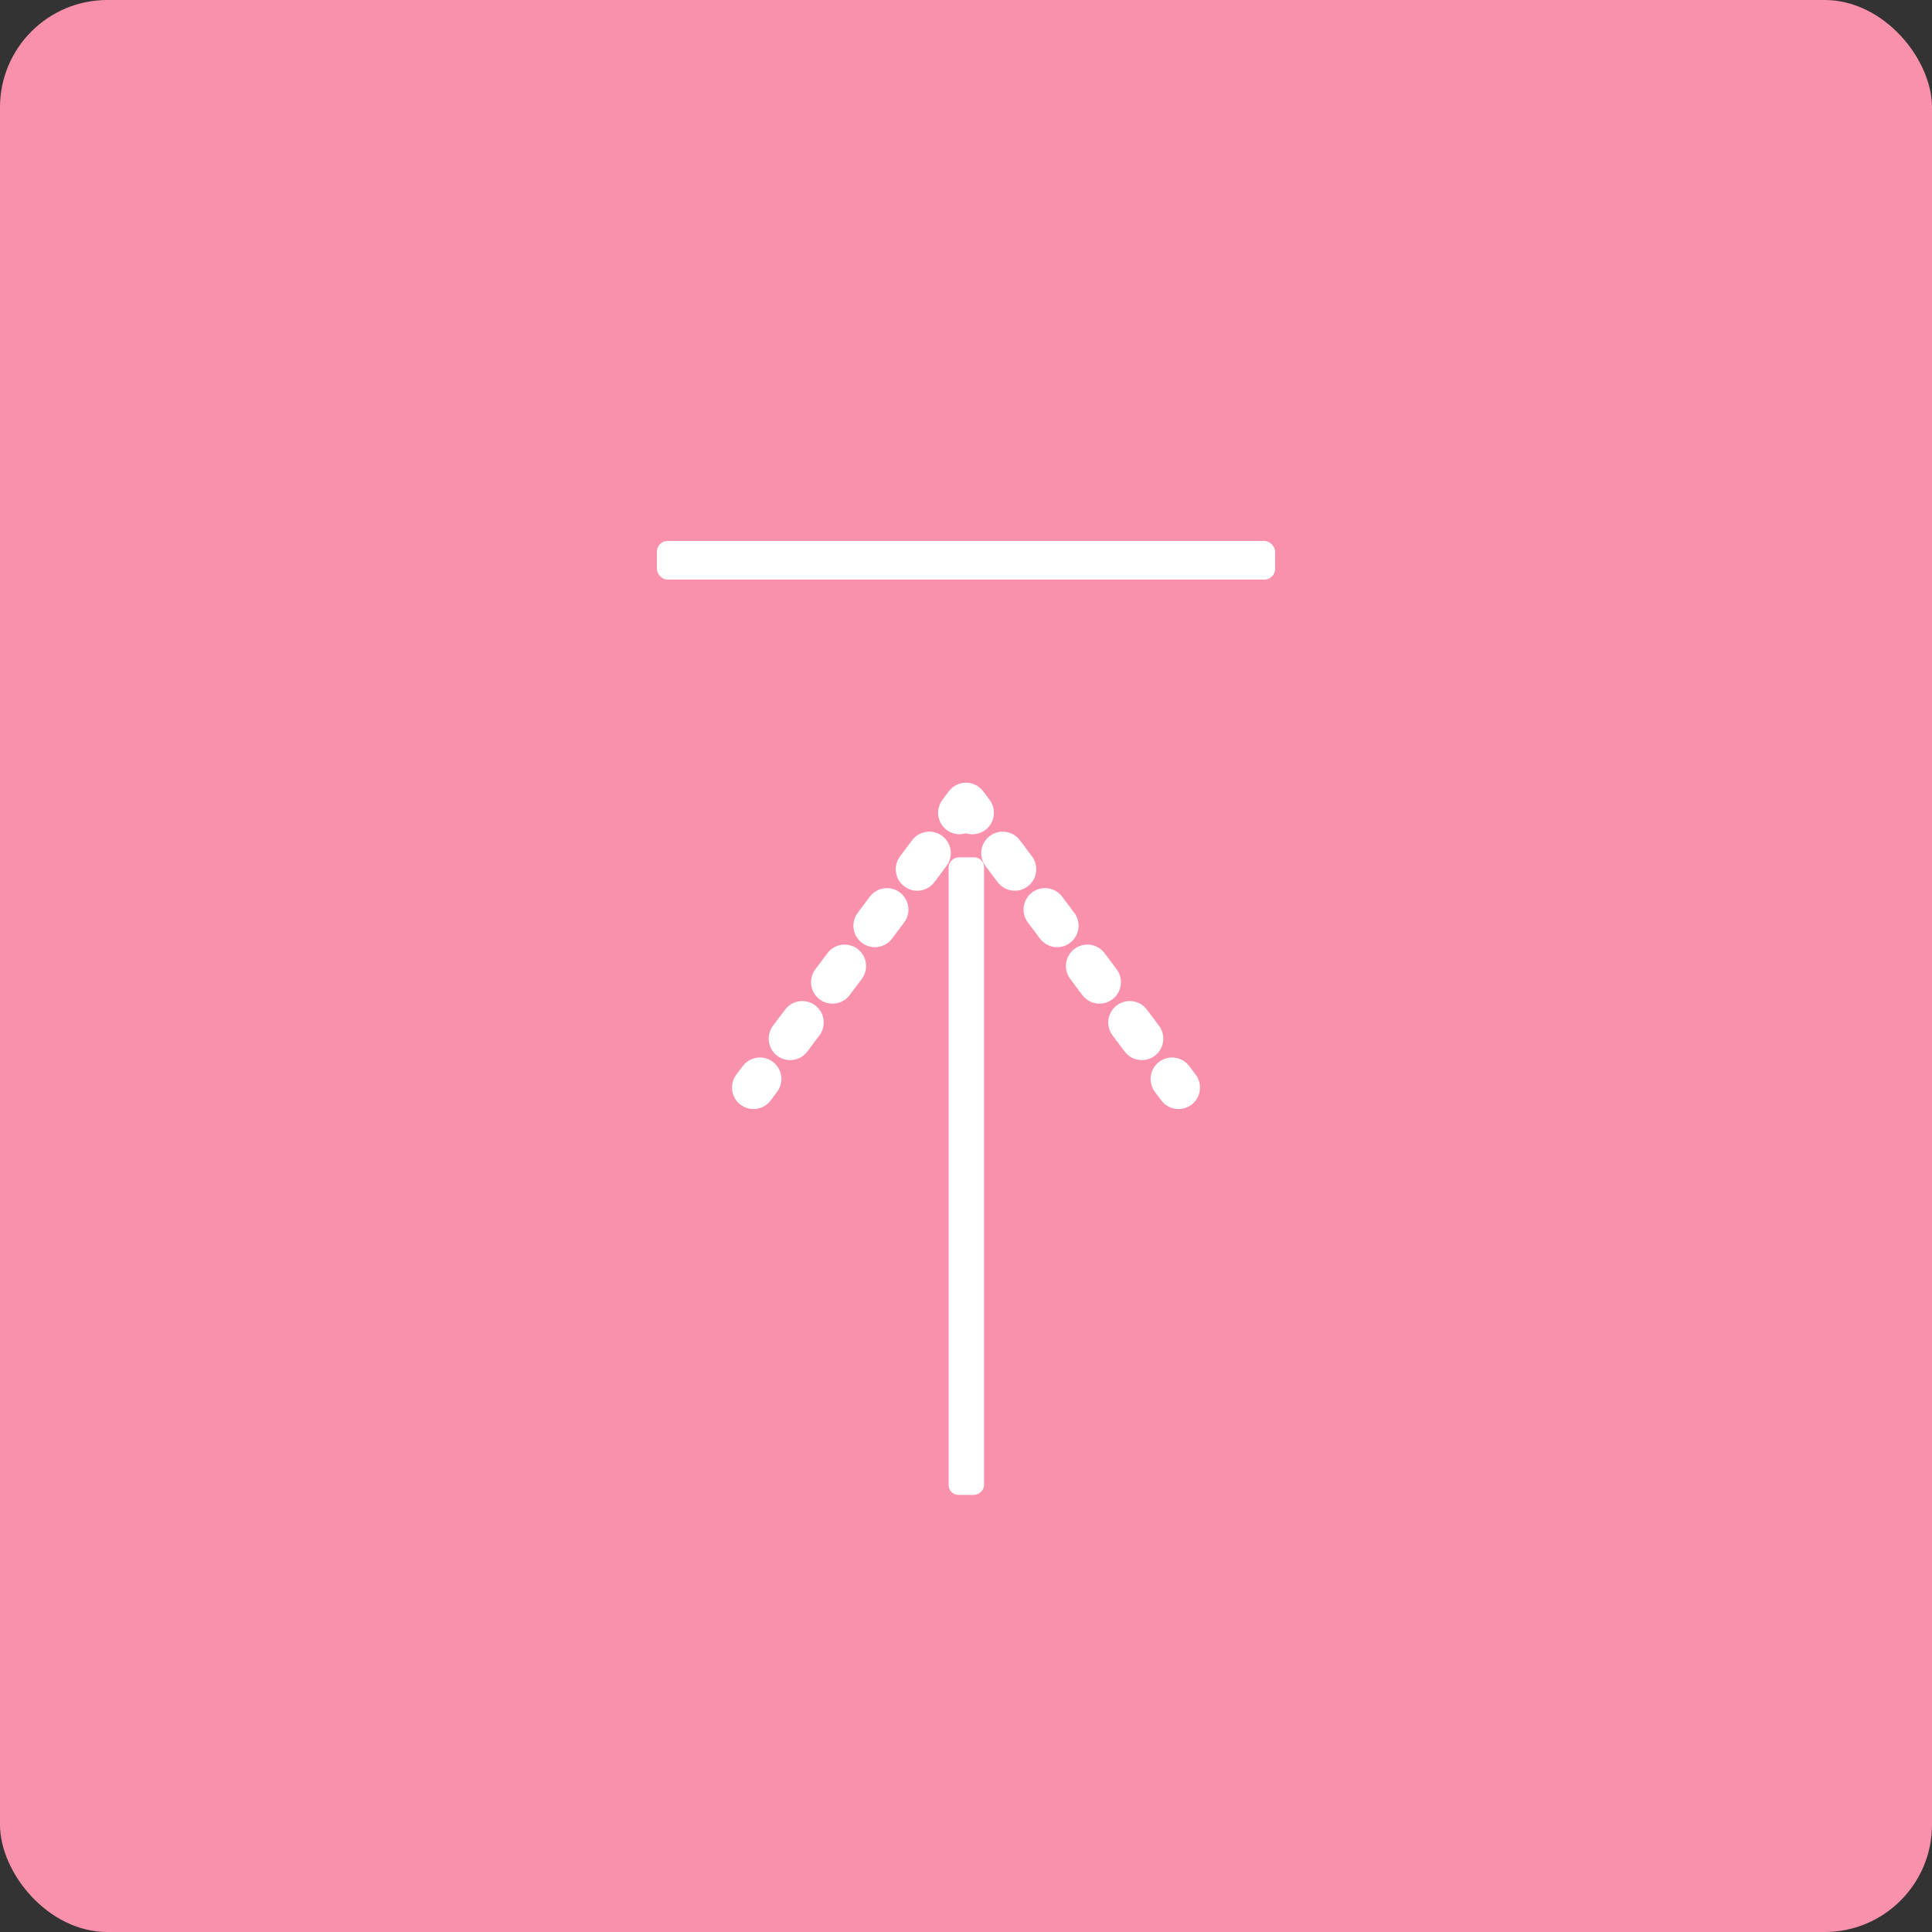 <?xml version="1.0" encoding="UTF-8"?>
<svg id="_レイヤー_2" data-name="レイヤー 2" xmlns="http://www.w3.org/2000/svg" viewBox="0 0 90 90">
  <rect x="0" y="0" width="90" height="90" fill="#333333" stroke="none"/>
  <defs>
    <style>
      .cls-1 {
        fill: #fa91ac;
      }

      .cls-1, .cls-2 {
        stroke-width: 0px;
      }

      .cls-3 {
        stroke-dasharray: 0 0 .939 2.349;
      }

      .cls-3, .cls-4 {
        fill: none;
        stroke: #fff;
        stroke-linecap: round;
        stroke-linejoin: round;
        stroke-width: 2px;
      }

      .cls-2 {
        fill: #fff;
      }
    </style>
  </defs>
  <g id="_レイヤー_1-2" data-name="レイヤー 1">
    <g>
      <rect class="cls-1" width="90" height="90" rx="5" ry="5"/>
      <rect class="cls-2" x="30.6" y="25.2" width="28.8" height="1.8" rx=".5" ry=".5"/>
      <g>
        <line class="cls-4" x1="35.1" y1="50.663" x2="35.4" y2="50.263"/>
        <line class="cls-3" x1="36.809" y1="48.384" x2="43.996" y2="38.802"/>
        <polyline class="cls-4" points="44.7 37.862 45 37.462 45.3 37.862"/>
        <line class="cls-3" x1="46.709" y1="39.741" x2="53.895" y2="49.323"/>
        <line class="cls-4" x1="54.6" y1="50.263" x2="54.9" y2="50.663"/>
      </g>
      <rect class="cls-2" x="30.166" y="53.962" width="29.7" height="1.65" rx=".458" ry=".458" transform="translate(99.803 9.772) rotate(90)"/>
    </g>
  </g>
</svg>